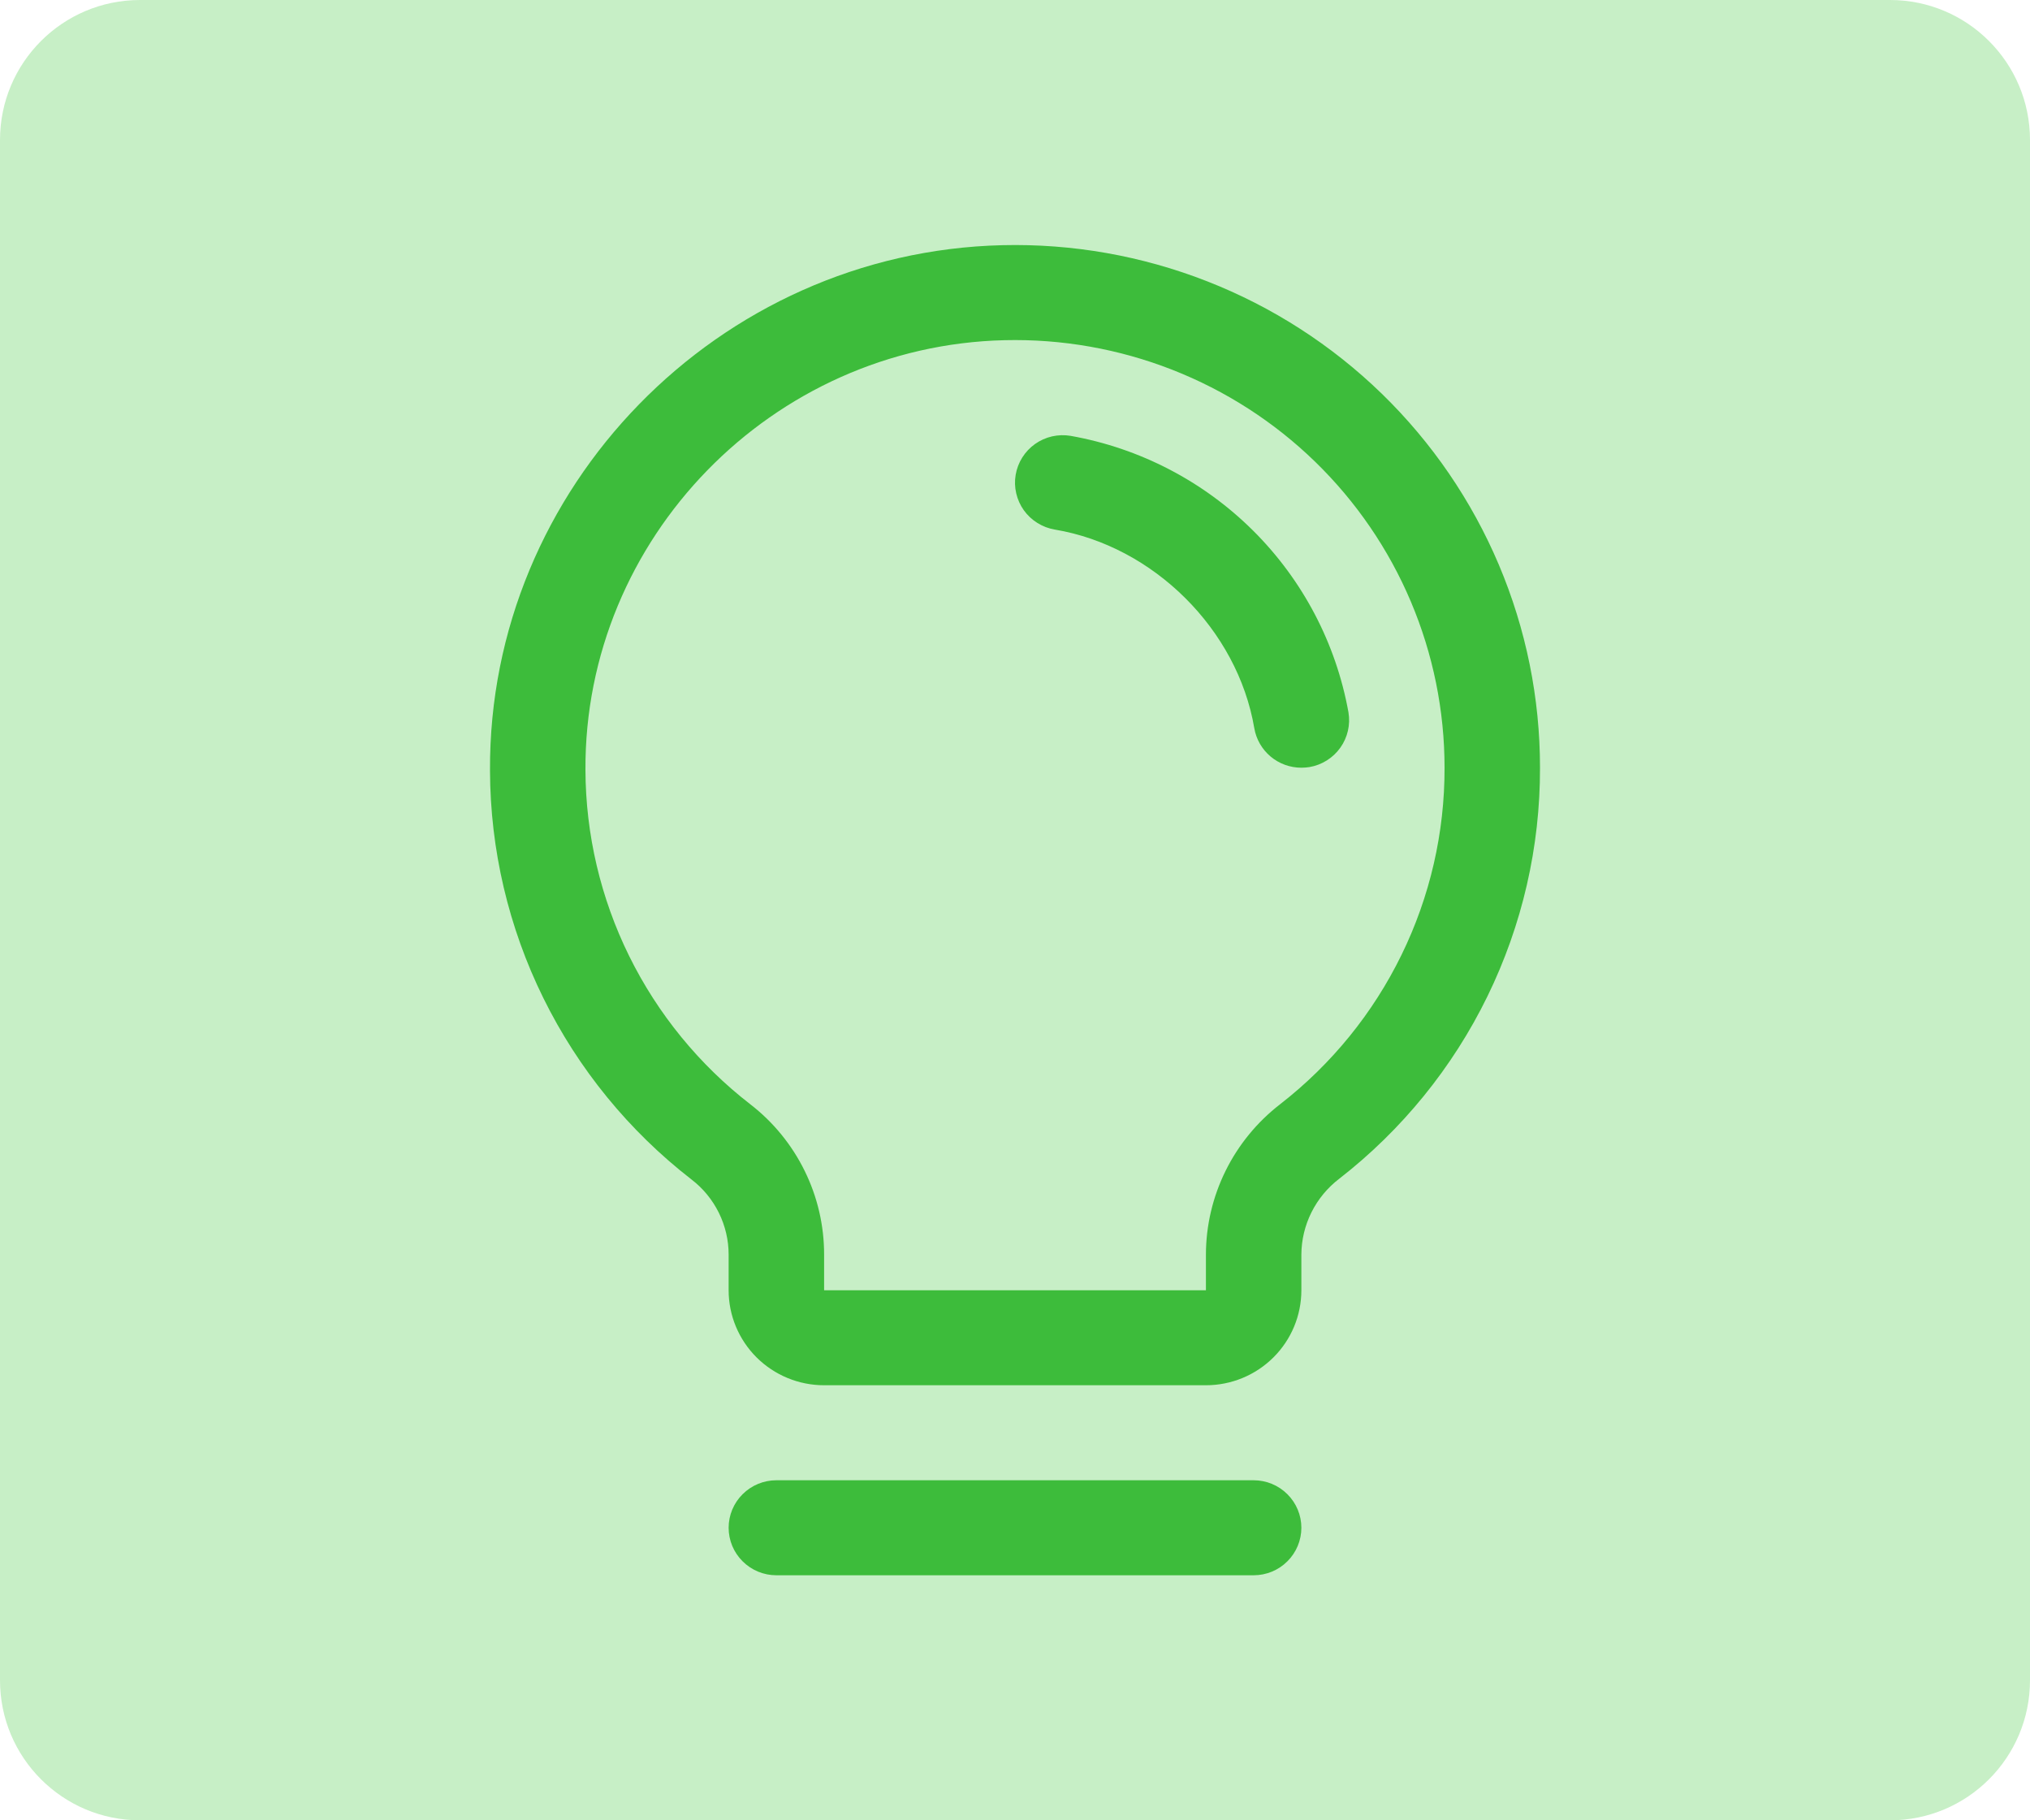 <svg width="58" height="52" viewBox="0 0 58 52" fill="none" xmlns="http://www.w3.org/2000/svg">
<path d="M0 4C0 1.791 1.791 0 4 0H54C56.209 0 58 1.791 58 4V48C58 50.209 56.209 52 54 52H4C1.791 52 0 50.209 0 48V4Z" fill="#C7EFC6"/>
<path d="M37.182 43.643C37.182 44.003 37.038 44.348 36.782 44.602C36.527 44.857 36.18 45 35.818 45H22.182C21.82 45 21.474 44.857 21.218 44.602C20.962 44.348 20.818 44.003 20.818 43.643C20.818 43.283 20.962 42.938 21.218 42.684C21.474 42.429 21.82 42.286 22.182 42.286H35.818C36.18 42.286 36.527 42.429 36.782 42.684C37.038 42.938 37.182 43.283 37.182 43.643ZM44 21.931C44.006 24.193 43.492 26.427 42.498 28.462C41.505 30.496 40.057 32.278 38.266 33.671C37.931 33.926 37.659 34.255 37.471 34.631C37.283 35.007 37.184 35.42 37.182 35.84V36.858C37.182 37.578 36.895 38.268 36.383 38.777C35.872 39.286 35.178 39.572 34.455 39.572H23.546C22.822 39.572 22.129 39.286 21.617 38.777C21.106 38.268 20.818 37.578 20.818 36.858V35.84C20.818 35.425 20.722 35.016 20.538 34.644C20.354 34.272 20.087 33.946 19.756 33.693C17.97 32.308 16.523 30.537 15.526 28.514C14.528 26.491 14.007 24.268 14 22.014C13.956 13.93 20.522 7.198 28.639 7.004C30.639 6.956 32.628 7.307 34.49 8.036C36.352 8.764 38.048 9.856 39.48 11.247C40.911 12.638 42.048 14.3 42.825 16.135C43.601 17.97 44.001 19.94 44 21.931ZM41.273 21.931C41.273 20.302 40.946 18.69 40.311 17.188C39.676 15.687 38.745 14.327 37.574 13.189C36.403 12.051 35.014 11.158 33.491 10.562C31.968 9.966 30.34 9.679 28.703 9.718C22.056 9.874 16.692 15.382 16.727 21.997C16.734 23.84 17.161 25.658 17.977 27.312C18.794 28.967 19.977 30.415 21.439 31.547C22.096 32.055 22.627 32.706 22.992 33.451C23.358 34.195 23.547 35.012 23.546 35.84V36.858H34.455V35.84C34.456 35.01 34.649 34.191 35.017 33.446C35.386 32.7 35.92 32.049 36.58 31.54C38.046 30.4 39.231 28.942 40.044 27.276C40.858 25.611 41.278 23.783 41.273 21.931ZM38.527 20.347C38.173 18.381 37.223 16.571 35.804 15.159C34.385 13.748 32.566 12.802 30.59 12.451C30.414 12.421 30.233 12.427 30.058 12.466C29.884 12.506 29.719 12.58 29.573 12.683C29.427 12.787 29.303 12.918 29.208 13.069C29.113 13.22 29.049 13.388 29.019 13.564C28.989 13.739 28.994 13.919 29.035 14.093C29.075 14.267 29.149 14.431 29.252 14.576C29.356 14.721 29.488 14.845 29.64 14.939C29.791 15.034 29.96 15.098 30.137 15.128C32.961 15.601 35.358 17.986 35.837 20.802C35.891 21.118 36.056 21.404 36.302 21.611C36.548 21.818 36.86 21.931 37.182 21.931C37.259 21.931 37.336 21.924 37.412 21.913C37.768 21.852 38.086 21.653 38.295 21.359C38.504 21.066 38.587 20.702 38.527 20.347Z" fill="#3DBC3B"/>
</svg>
